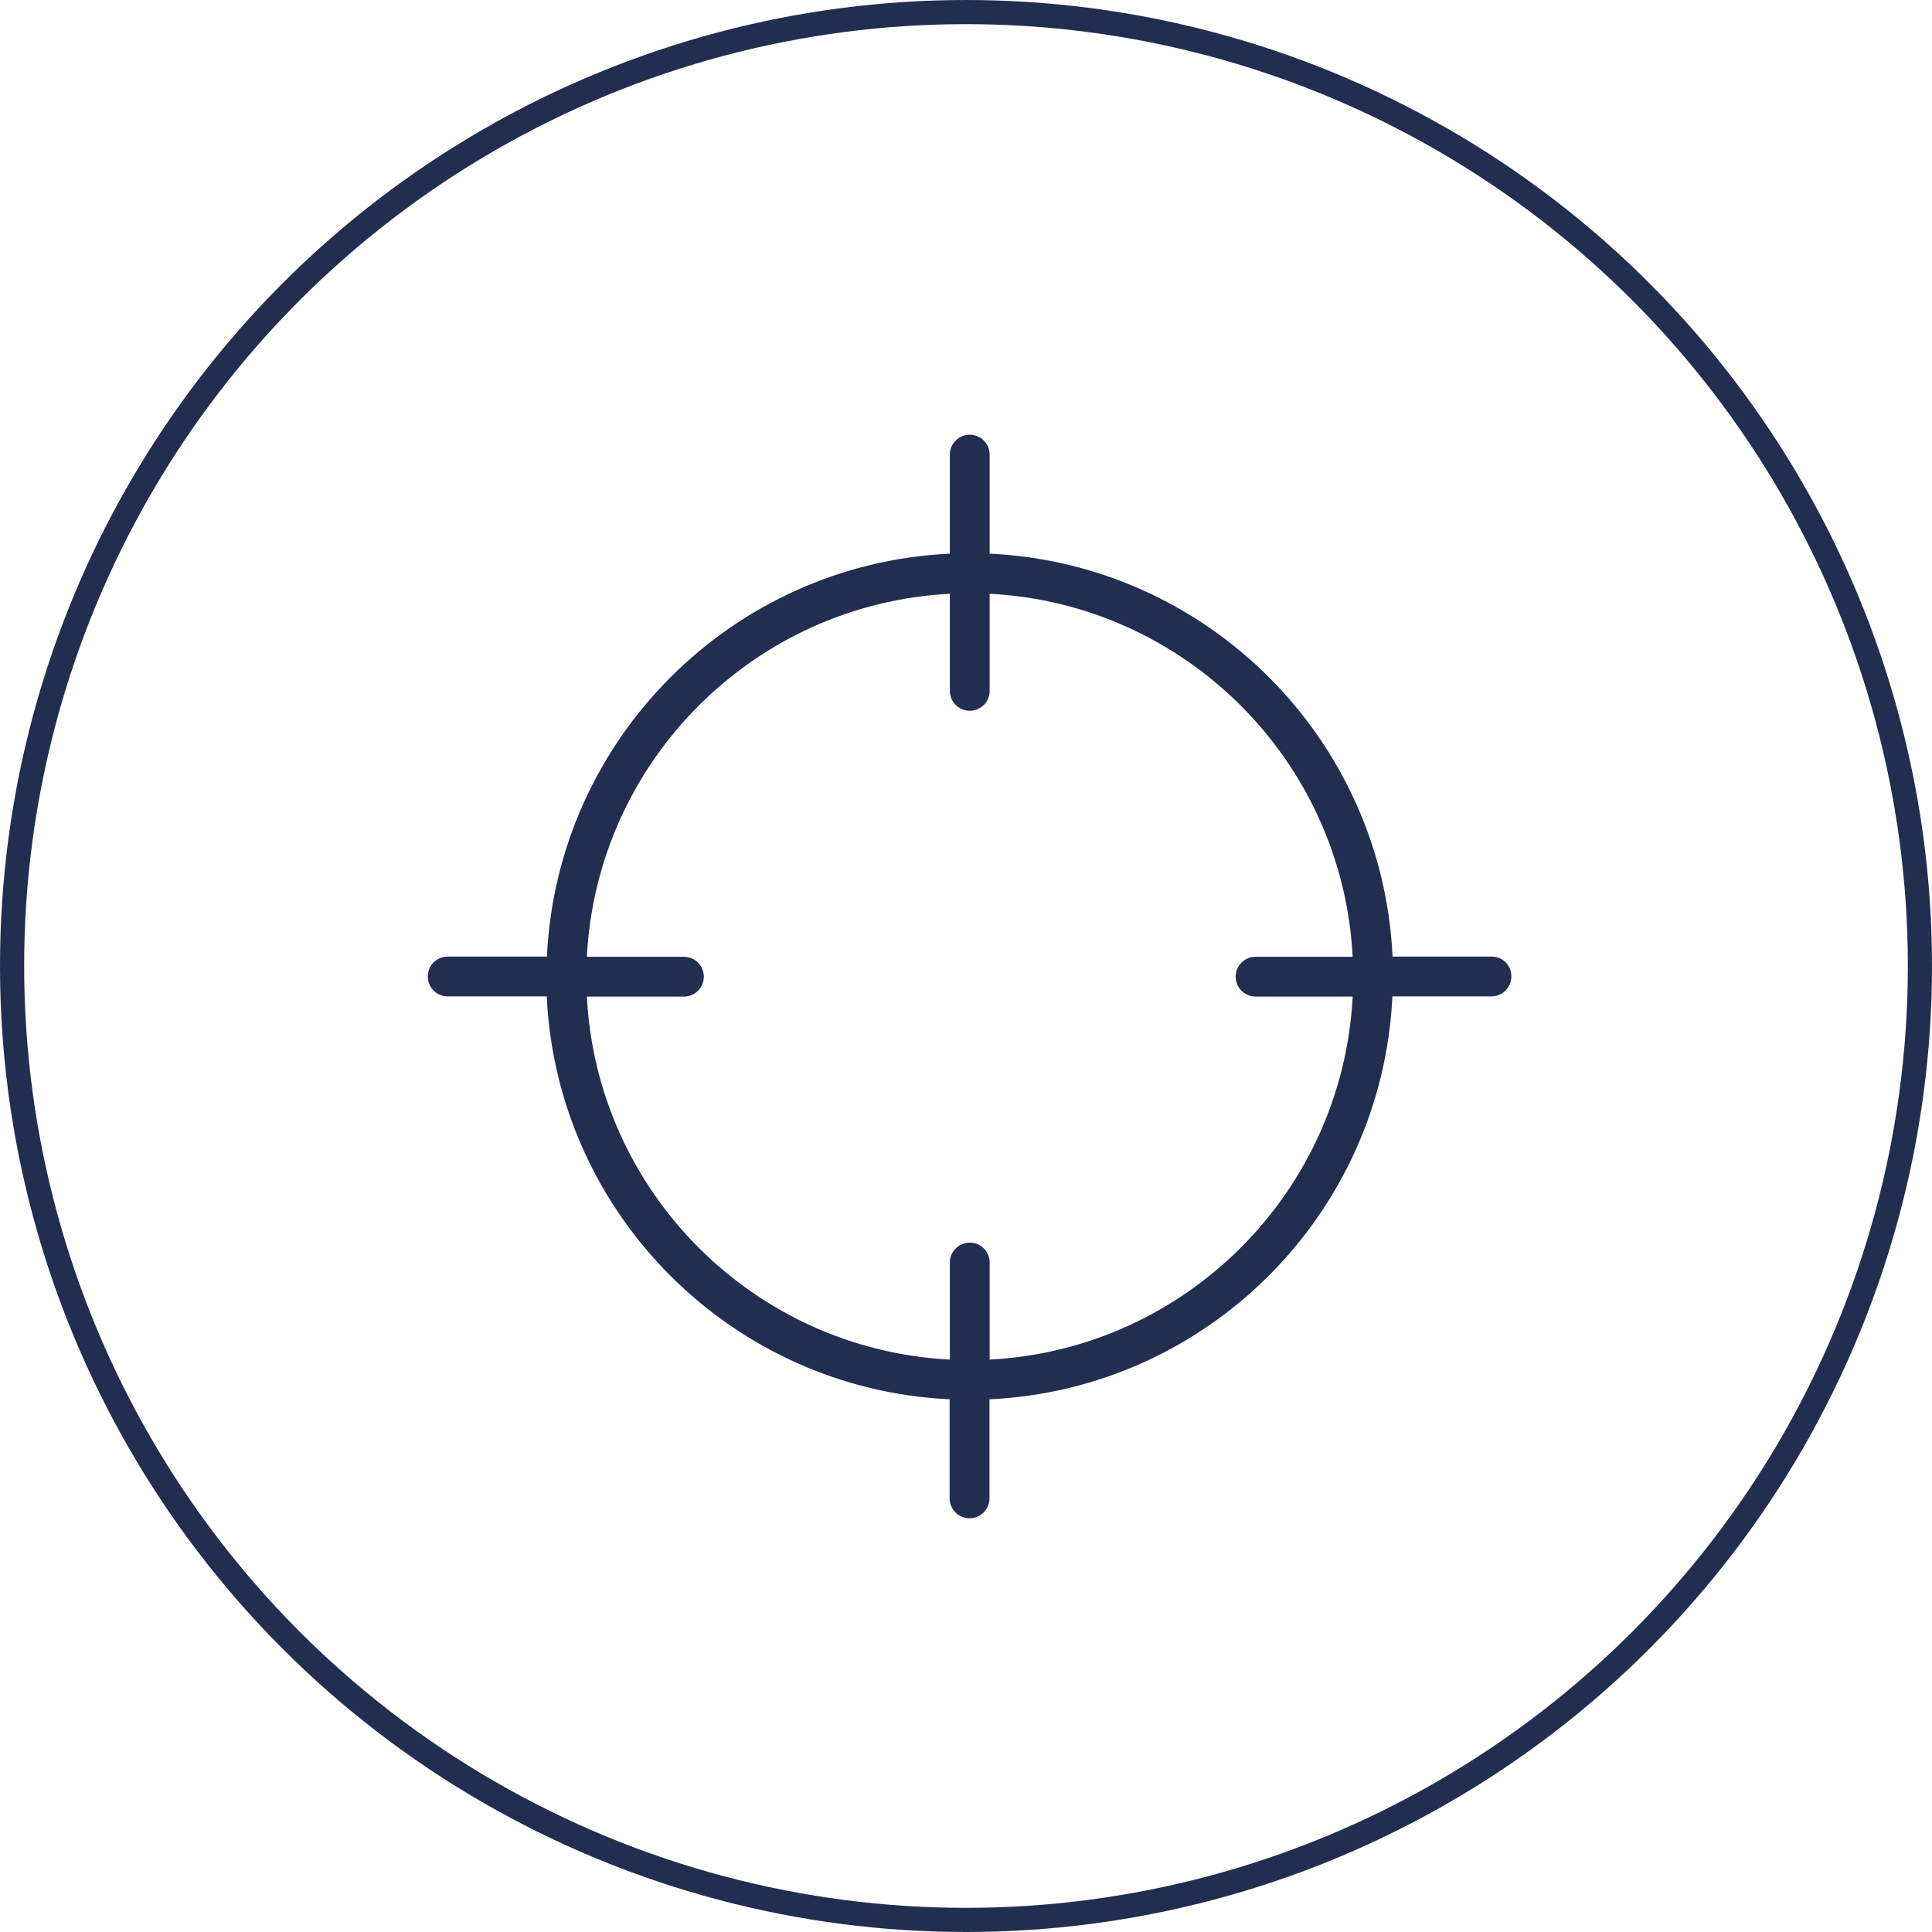 <svg xmlns="http://www.w3.org/2000/svg" fill="none" viewBox="0 0 80 80" height="80" width="80">
<circle stroke="#222E50" r="39.5" cy="40" cx="40"></circle>
<path fill="#222E50" d="M61.765 39.61H57.663C57.242 30.59 49.995 23.348 40.979 22.926V18.824C40.979 18.367 40.608 18 40.155 18C39.698 18 39.331 18.371 39.331 18.824V22.926C30.311 23.348 23.069 30.594 22.647 39.61H18.538C18.081 39.61 17.713 39.981 17.713 40.434C17.713 40.891 18.084 41.258 18.538 41.258H22.639C23.061 50.278 30.307 57.52 39.323 57.942V62.044C39.323 62.501 39.694 62.868 40.147 62.868C40.604 62.868 40.972 62.497 40.972 62.044V57.942C49.991 57.52 57.234 50.274 57.656 41.258H61.757C62.214 41.258 62.581 40.887 62.581 40.434C62.593 39.981 62.222 39.61 61.765 39.61ZM40.98 56.298V52.278C40.98 51.821 40.609 51.454 40.156 51.454C39.699 51.454 39.332 51.825 39.332 52.278V56.298C31.222 55.88 24.719 49.372 24.301 41.267H28.32C28.777 41.267 29.144 40.896 29.144 40.443C29.144 39.986 28.773 39.618 28.32 39.618H24.301C24.718 31.509 31.226 25.005 39.332 24.587V28.607C39.332 29.064 39.703 29.431 40.156 29.431C40.613 29.431 40.98 29.06 40.98 28.607V24.587C49.089 25.005 55.593 31.513 56.011 39.618H51.992C51.535 39.618 51.167 39.989 51.167 40.443C51.167 40.9 51.538 41.267 51.992 41.267H56.011C55.593 49.372 49.085 55.876 40.98 56.298Z"></path>
</svg>
